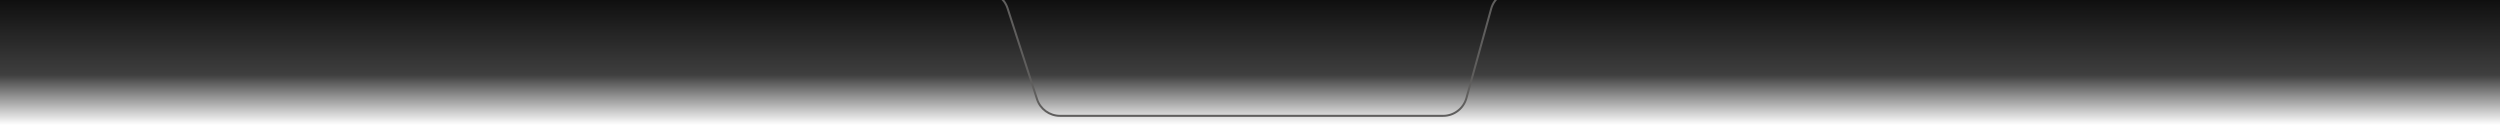 <?xml version="1.0" encoding="UTF-8"?>
<svg id="Layer_1" xmlns="http://www.w3.org/2000/svg" width="2480" height="124" xmlns:xlink="http://www.w3.org/1999/xlink" version="1.1" viewBox="0 0 2480 124">
  <!-- Generator: Adobe Illustrator 29.7.1, SVG Export Plug-In . SVG Version: 2.1.1 Build 8)  -->
  <defs>
    <style>
      .st0, .st1 {
        fill: none;
      }

      .st2 {
        fill: url(#linear-gradient);
      }

      .st1 {
        stroke: #5f5e5d;
        stroke-width: 2px;
      }
    </style>
    <linearGradient id="linear-gradient" x1="1240" y1="126" x2="1240" y2="2" gradientTransform="translate(0 126) scale(1 -1)" gradientUnits="userSpaceOnUse">
      <stop offset="0" stop-color="#0f0f0f"/>
      <stop offset=".6" stop-color="#0f0f0f" stop-opacity=".8"/>
      <stop offset="1" stop-color="#0f0f0f" stop-opacity="0"/>
    </linearGradient>
  </defs>
  <rect class="st0" width="2480" height="124"/>
  <rect class="st2" width="2480" height="124"/>
  <path class="st1" d="M1555.1-8.8h-52.8c-10.8,0-20.3,7.2-23.1,17.6l-24.5,88.5c-2.9,10.4-12.3,17.6-23.1,17.6h-380.1c-10.4,0-19.6-6.7-22.8-16.6l-29.2-90.1c-3.2-9.9-12.4-16.6-22.8-16.6h-40.1"/>
</svg>